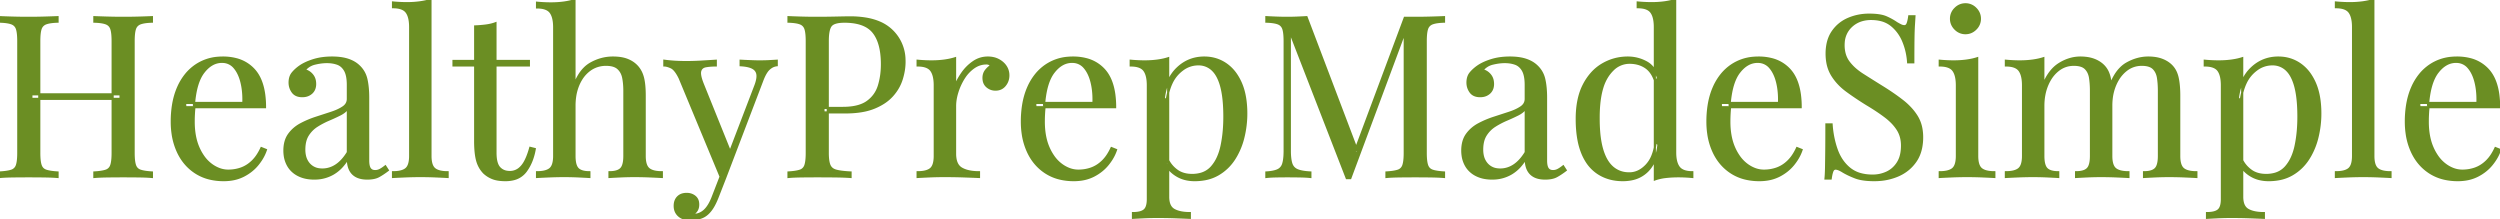 <?xml version="1.0" encoding="UTF-8"?> <svg xmlns="http://www.w3.org/2000/svg" width="1107.5" height="97.2" viewBox="0 0 1107.5 97.2"><g id="svgGroup" stroke-linecap="round" fill-rule="evenodd" font-size="9pt" stroke="#6b8e23" stroke-width="0.25mm" fill="#6b8e23" style="stroke:#6b8e23;stroke-width:0.25mm;fill:#6b8e23"><path d="M 639.7 7.6 L 639.7 9.6 Q 636.3 9.7 634.55 10.35 A 3.941 3.941 0 0 0 633.124 11.238 A 3.849 3.849 0 0 0 632.2 12.75 Q 631.6 14.5 631.6 18.2 L 631.6 67.8 A 34.704 34.704 0 0 0 631.647 69.683 Q 631.769 71.906 632.2 73.2 Q 632.795 74.984 634.519 75.589 A 4.521 4.521 0 0 0 634.55 75.6 Q 636.3 76.2 639.7 76.4 L 639.7 78.4 A 55.376 55.376 0 0 0 637.856 78.273 Q 636.133 78.182 633.95 78.15 Q 630.5 78.1 627 78.1 Q 623.1 78.1 619.7 78.15 Q 616.659 78.195 614.657 78.359 A 35.883 35.883 0 0 0 614.2 78.4 L 614.2 76.4 Q 617.147 76.227 618.854 75.753 A 8.723 8.723 0 0 0 619.35 75.6 A 3.554 3.554 0 0 0 621.532 73.631 A 4.55 4.55 0 0 0 621.7 73.2 Q 622.206 71.682 622.285 68.883 A 38.321 38.321 0 0 0 622.3 67.8 L 622.3 12.8 L 622.7 13.1 L 598.2 78.9 L 596.6 78.9 L 571.4 14 L 571.4 66.8 Q 571.4 70.4 572.05 72.45 A 4.7 4.7 0 0 0 573.065 74.244 A 4.648 4.648 0 0 0 574.65 75.35 A 9.138 9.138 0 0 0 576.049 75.815 Q 577.811 76.262 580.5 76.4 L 580.5 78.4 A 31.617 31.617 0 0 0 579.268 78.29 Q 577.794 78.184 575.8 78.15 Q 572.9 78.1 570.3 78.1 Q 567.8 78.1 565.25 78.15 A 64.869 64.869 0 0 0 563.527 78.205 Q 562.089 78.272 561 78.4 L 561 76.4 A 25.033 25.033 0 0 0 562.873 76.224 Q 564.693 75.978 565.868 75.478 A 6.232 6.232 0 0 0 566.15 75.35 A 4.326 4.326 0 0 0 568.355 72.884 A 5.953 5.953 0 0 0 568.5 72.45 A 12.128 12.128 0 0 0 568.829 70.938 Q 569.082 69.333 569.099 67.118 A 41.967 41.967 0 0 0 569.1 66.8 L 569.1 18.2 Q 569.1 14.5 568.5 12.75 Q 567.9 11 566.15 10.35 A 8.883 8.883 0 0 0 564.904 9.999 Q 563.344 9.669 561 9.6 L 561 7.6 Q 562.7 7.7 565.25 7.8 Q 567.8 7.9 570.3 7.9 A 105.769 105.769 0 0 0 574.265 7.823 A 116.862 116.862 0 0 0 574.85 7.8 Q 577.2 7.7 578.8 7.6 L 601.5 67.4 L 599.8 68.2 L 622.3 7.9 L 624.65 7.9 L 627 7.9 Q 630.5 7.9 633.95 7.8 Q 637.4 7.7 639.7 7.6 Z M 254.5 0.1 L 254.5 37.5 A 25.09 25.09 0 0 1 256.427 33.49 Q 258.626 29.847 261.75 28.1 Q 266.4 25.5 271.5 25.5 Q 274.409 25.5 276.586 26.086 A 12.027 12.027 0 0 1 277.85 26.5 Q 280.4 27.5 282.1 29.3 A 10.835 10.835 0 0 1 284.331 32.862 A 13.498 13.498 0 0 1 284.8 34.3 Q 285.6 37.3 285.6 42.4 L 285.6 69.1 Q 285.6 72.604 286.818 74.229 A 3.565 3.565 0 0 0 287.35 74.8 Q 288.945 76.167 292.492 76.288 A 20.755 20.755 0 0 0 293.2 76.3 L 293.2 78.4 Q 291.515 78.301 288.062 78.153 A 902.368 902.368 0 0 0 288 78.15 A 159.797 159.797 0 0 0 281.613 78.001 A 146.011 146.011 0 0 0 281.2 78 Q 277.9 78 274.75 78.15 Q 271.6 78.3 270 78.4 L 270 76.3 Q 273.248 76.3 274.786 75.079 A 3.662 3.662 0 0 0 275.1 74.8 A 3.952 3.952 0 0 0 275.923 73.525 Q 276.6 71.922 276.6 69.1 L 276.6 40.2 A 33.559 33.559 0 0 0 276.442 36.871 A 26.473 26.473 0 0 0 276.1 34.5 A 8.279 8.279 0 0 0 275.322 32.216 A 6.913 6.913 0 0 0 273.85 30.3 Q 272.531 29.094 270.161 28.797 A 13.382 13.382 0 0 0 268.5 28.7 A 12.365 12.365 0 0 0 263.582 29.667 A 11.865 11.865 0 0 0 261.25 31 A 14.421 14.421 0 0 0 257.436 35.208 A 18.508 18.508 0 0 0 256.3 37.4 A 21.035 21.035 0 0 0 254.764 42.918 A 27.539 27.539 0 0 0 254.5 46.8 L 254.5 69.1 Q 254.5 72.423 255.439 74.056 A 3.54 3.54 0 0 0 256 74.8 Q 257.433 76.233 260.784 76.297 A 16.619 16.619 0 0 0 261.1 76.3 L 261.1 78.4 Q 259.875 78.323 257.741 78.218 A 699.179 699.179 0 0 0 256.35 78.15 Q 253.2 78 249.9 78 A 158.016 158.016 0 0 0 243.537 78.132 A 172.733 172.733 0 0 0 243.1 78.15 Q 239.6 78.3 237.9 78.4 L 237.9 76.3 Q 241.441 76.3 243.229 75.181 A 4.317 4.317 0 0 0 243.75 74.8 Q 245.326 73.449 245.483 69.909 A 18.297 18.297 0 0 0 245.5 69.1 L 245.5 12.1 A 20.211 20.211 0 0 0 245.373 9.755 Q 245.05 6.995 243.9 5.45 Q 242.342 3.357 238.131 3.302 A 17.559 17.559 0 0 0 237.9 3.3 L 237.9 1.2 A 67.314 67.314 0 0 0 243.347 1.495 A 60.756 60.756 0 0 0 244.1 1.5 Q 247 1.5 249.65 1.15 A 31.037 31.037 0 0 0 252.489 0.646 A 24.902 24.902 0 0 0 254.5 0.1 Z M 845.8 7.2 L 848.1 7.2 Q 848.031 8.369 847.939 9.845 A 1142.924 1142.924 0 0 1 847.85 11.25 A 71.255 71.255 0 0 0 847.781 12.519 Q 847.701 14.275 847.662 16.655 A 233.178 233.178 0 0 0 847.65 17.45 Q 847.6 21.3 847.6 27.6 L 845.3 27.6 Q 845 22.8 843.2 18.4 A 18.334 18.334 0 0 0 839.945 13.106 A 17.002 17.002 0 0 0 837.95 11.2 A 12.063 12.063 0 0 0 833.095 8.862 Q 831.175 8.4 828.9 8.4 A 14.418 14.418 0 0 0 824.757 8.97 A 11.547 11.547 0 0 0 820.15 11.6 A 10.629 10.629 0 0 0 816.754 18.731 A 14.616 14.616 0 0 0 816.7 20 A 14.586 14.586 0 0 0 817.109 23.539 A 11.012 11.012 0 0 0 819 27.55 A 20.711 20.711 0 0 0 822.227 30.918 A 27.312 27.312 0 0 0 825.15 33.05 Q 829 35.5 833.5 38.3 Q 838.7 41.5 842.75 44.65 A 29.243 29.243 0 0 1 846.768 48.399 A 23.771 23.771 0 0 1 849.15 51.6 A 15.374 15.374 0 0 1 851.156 56.9 A 21.105 21.105 0 0 1 851.5 60.8 A 23.279 23.279 0 0 1 851.057 65.464 Q 850.367 68.841 848.6 71.4 Q 845.7 75.6 840.9 77.7 A 25.255 25.255 0 0 1 832.79 79.7 A 30.344 30.344 0 0 1 830.3 79.8 A 38.339 38.339 0 0 1 827.202 79.683 Q 824.031 79.425 821.9 78.6 Q 819.236 77.569 817.237 76.464 A 25.48 25.48 0 0 1 816.6 76.1 Q 814.909 75.024 813.809 74.775 A 2.775 2.775 0 0 0 813.2 74.7 A 1.38 1.38 0 0 0 812.047 75.268 Q 811.882 75.484 811.758 75.781 A 3.009 3.009 0 0 0 811.75 75.8 A 7.173 7.173 0 0 0 811.496 76.55 Q 811.211 77.553 811 79.1 L 808.7 79.1 A 48.767 48.767 0 0 0 808.829 77.42 Q 808.919 75.931 808.95 74.15 Q 809 71.3 809.05 66.7 Q 809.1 62.1 809.1 55.1 L 811.4 55.1 A 42.905 42.905 0 0 0 812.792 63.566 A 38.078 38.078 0 0 0 813.65 66.3 Q 815.5 71.5 819.35 74.65 A 13.29 13.29 0 0 0 824.488 77.197 Q 826.439 77.706 828.737 77.785 A 24.97 24.97 0 0 0 829.6 77.8 Q 832.9 77.8 835.85 76.45 A 11.141 11.141 0 0 0 840.272 72.776 A 13.591 13.591 0 0 0 840.7 72.15 A 11.15 11.15 0 0 0 842.11 68.822 Q 842.478 67.371 842.569 65.665 A 21.666 21.666 0 0 0 842.6 64.5 Q 842.6 60.4 840.65 57.35 A 19.727 19.727 0 0 0 837.966 54.045 A 26.568 26.568 0 0 0 835.2 51.65 A 75.805 75.805 0 0 0 831.432 48.984 Q 829.433 47.654 827.148 46.288 A 122.394 122.394 0 0 0 827 46.2 A 138.807 138.807 0 0 1 820.288 41.794 A 122.447 122.447 0 0 1 818.2 40.3 Q 814.1 37.3 811.65 33.35 A 15.981 15.981 0 0 1 809.545 27.768 A 21.863 21.863 0 0 1 809.2 23.8 A 21.594 21.594 0 0 1 809.604 19.503 Q 810.235 16.396 811.85 14.05 Q 814.5 10.2 818.8 8.35 Q 823.1 6.5 828 6.5 A 43.173 43.173 0 0 1 828.077 6.5 Q 832.652 6.508 835.203 7.486 A 8.552 8.552 0 0 1 835.6 7.65 A 30.051 30.051 0 0 1 838.335 9.023 A 23.901 23.901 0 0 1 840.2 10.2 A 41.898 41.898 0 0 0 840.906 10.603 Q 841.634 11.009 842.15 11.25 A 3.933 3.933 0 0 0 842.876 11.51 A 3.035 3.035 0 0 0 843.6 11.6 A 1.38 1.38 0 0 0 844.753 11.032 Q 844.918 10.816 845.042 10.519 A 3.009 3.009 0 0 0 845.05 10.5 A 7.173 7.173 0 0 0 845.304 9.75 Q 845.589 8.747 845.8 7.2 Z M 349.3 9.6 L 349.3 7.6 Q 351.179 7.689 354.097 7.779 A 569.544 569.544 0 0 0 354.8 7.8 Q 358.2 7.9 361.5 7.9 Q 366.2 7.9 370.5 7.8 A 703.938 703.938 0 0 1 372.494 7.756 Q 374.959 7.706 376.3 7.701 A 76.038 76.038 0 0 1 376.6 7.7 A 42.502 42.502 0 0 1 383.247 8.185 Q 386.751 8.741 389.548 9.935 A 18.011 18.011 0 0 1 394.7 13.2 A 18.201 18.201 0 0 1 400.682 26.458 A 24.491 24.491 0 0 1 400.7 27.4 A 24.187 24.187 0 0 1 400.183 32.276 A 29.97 29.97 0 0 1 399.5 34.95 A 19.29 19.29 0 0 1 396.06 41.403 A 22.644 22.644 0 0 1 395.35 42.25 A 18.531 18.531 0 0 1 391.383 45.603 A 25.853 25.853 0 0 1 387.3 47.7 A 24.992 24.992 0 0 1 382.711 49.06 Q 380.411 49.522 377.74 49.696 A 51.568 51.568 0 0 1 374.4 49.8 L 364.8 49.8 L 364.8 47.8 L 373.4 47.8 A 29.937 29.937 0 0 0 377.463 47.543 Q 381.657 46.967 384.25 45.1 Q 388 42.4 389.35 38 Q 390.7 33.6 390.7 28.5 A 38.781 38.781 0 0 0 390.403 23.536 Q 389.645 17.678 386.95 14.3 Q 384.028 10.638 377.858 9.829 A 28.972 28.972 0 0 0 374.1 9.6 A 19.669 19.669 0 0 0 372.241 9.681 Q 370.251 9.871 369.094 10.503 A 3.344 3.344 0 0 0 368.1 11.3 Q 366.701 12.998 366.7 18.19 A 38.214 38.214 0 0 0 366.7 18.2 L 366.7 67.8 A 27.781 27.781 0 0 0 366.759 69.683 Q 366.883 71.494 367.263 72.688 A 6.322 6.322 0 0 0 367.45 73.2 A 3.881 3.881 0 0 0 369.507 75.28 A 5.816 5.816 0 0 0 370.4 75.6 A 15.994 15.994 0 0 0 371.883 75.921 Q 373.386 76.18 375.47 76.323 A 63.47 63.47 0 0 0 376.8 76.4 L 376.8 78.4 Q 374.2 78.2 370.2 78.15 Q 366.2 78.1 362.1 78.1 Q 358.2 78.1 354.8 78.15 Q 351.759 78.195 349.757 78.359 A 35.883 35.883 0 0 0 349.3 78.4 L 349.3 76.4 Q 352.247 76.227 353.954 75.753 A 8.723 8.723 0 0 0 354.45 75.6 A 3.554 3.554 0 0 0 356.632 73.631 A 4.55 4.55 0 0 0 356.8 73.2 Q 357.306 71.682 357.385 68.883 A 38.321 38.321 0 0 0 357.4 67.8 L 357.4 18.2 Q 357.4 14.5 356.8 12.75 Q 356.2 11 354.45 10.35 A 8.883 8.883 0 0 0 353.204 9.999 Q 351.644 9.669 349.3 9.6 Z M 935.3 42.4 L 935.3 69.1 Q 935.3 72.604 936.518 74.229 A 3.565 3.565 0 0 0 937.05 74.8 Q 938.645 76.167 942.192 76.288 A 20.755 20.755 0 0 0 942.9 76.3 L 942.9 78.4 Q 941.215 78.301 937.762 78.153 A 902.368 902.368 0 0 0 937.7 78.15 A 159.797 159.797 0 0 0 931.313 78.001 A 146.011 146.011 0 0 0 930.9 78 Q 927.6 78 924.45 78.15 Q 921.3 78.3 919.7 78.4 L 919.7 76.3 Q 922.948 76.3 924.486 75.079 A 3.662 3.662 0 0 0 924.8 74.8 A 3.952 3.952 0 0 0 925.623 73.525 Q 926.3 71.922 926.3 69.1 L 926.3 40.2 A 41.908 41.908 0 0 0 926.174 36.882 A 32.737 32.737 0 0 0 925.9 34.5 A 8.607 8.607 0 0 0 925.32 32.416 A 6.668 6.668 0 0 0 923.9 30.3 Q 922.3 28.7 918.7 28.7 Q 914.8 28.7 911.75 31.1 A 14.94 14.94 0 0 0 908.188 35.199 A 19.334 19.334 0 0 0 906.95 37.65 Q 905.2 41.8 905.2 46.9 L 905.2 69.1 Q 905.2 72.423 906.139 74.056 A 3.54 3.54 0 0 0 906.7 74.8 Q 908.133 76.233 911.484 76.297 A 16.619 16.619 0 0 0 911.8 76.3 L 911.8 78.4 Q 910.575 78.323 908.441 78.218 A 699.179 699.179 0 0 0 907.05 78.15 Q 903.9 78 900.6 78 A 158.016 158.016 0 0 0 894.237 78.132 A 172.733 172.733 0 0 0 893.8 78.15 Q 890.3 78.3 888.6 78.4 L 888.6 76.3 Q 892.141 76.3 893.929 75.181 A 4.317 4.317 0 0 0 894.45 74.8 Q 896.026 73.449 896.183 69.909 A 18.297 18.297 0 0 0 896.2 69.1 L 896.2 37.8 A 20.211 20.211 0 0 0 896.073 35.455 Q 895.75 32.695 894.6 31.15 Q 893.042 29.057 888.831 29.002 A 17.559 17.559 0 0 0 888.6 29 L 888.6 26.9 A 67.314 67.314 0 0 0 894.047 27.195 A 60.756 60.756 0 0 0 894.8 27.2 Q 897.7 27.2 900.35 26.85 A 31.037 31.037 0 0 0 903.189 26.346 A 24.902 24.902 0 0 0 905.2 25.8 L 905.2 37.6 Q 907.8 31.1 912.3 28.3 A 18.841 18.841 0 0 1 917.312 26.075 A 16.267 16.267 0 0 1 921.6 25.5 A 20.739 20.739 0 0 1 924.49 25.691 Q 926.238 25.938 927.7 26.5 A 12.49 12.49 0 0 1 930.34 27.878 A 10.486 10.486 0 0 1 932 29.3 A 9.735 9.735 0 0 1 933.959 32.398 A 13.056 13.056 0 0 1 934.6 34.5 A 26.662 26.662 0 0 1 935.027 37.111 Q 935.193 38.544 935.258 40.194 A 56.034 56.034 0 0 1 935.3 42.4 Z M 117.4 47.5 L 82.1 47.5 L 82 45.6 L 107.8 45.6 A 39.541 39.541 0 0 0 107.833 43.987 Q 107.833 40.008 107 36.55 Q 106 32.4 103.85 29.9 A 6.914 6.914 0 0 0 98.824 27.415 A 8.868 8.868 0 0 0 98.3 27.4 Q 93.795 27.4 90.298 31.811 A 18.243 18.243 0 0 0 90.15 32 Q 86.6 36.6 85.9 46.6 L 86.2 47 Q 86 48.5 85.9 50.3 Q 85.8 52.1 85.8 53.9 Q 85.8 60.178 87.675 64.836 A 21.103 21.103 0 0 0 88 65.6 A 21.979 21.979 0 0 0 90.097 69.316 A 15.751 15.751 0 0 0 93.75 73.05 A 14.386 14.386 0 0 0 97.019 74.837 A 11.386 11.386 0 0 0 101.1 75.6 Q 104.1 75.6 106.8 74.65 A 13.369 13.369 0 0 0 110.737 72.433 A 16.19 16.19 0 0 0 111.8 71.5 A 15.854 15.854 0 0 0 113.946 68.931 Q 114.948 67.454 115.8 65.6 L 117.8 66.4 A 19.252 19.252 0 0 1 115.69 70.744 A 23.943 23.943 0 0 1 114.2 72.8 Q 111.7 75.9 107.9 77.85 A 17.509 17.509 0 0 1 102.398 79.569 A 22.783 22.783 0 0 1 99.1 79.8 A 26.268 26.268 0 0 1 92.996 79.122 A 20.138 20.138 0 0 1 86.75 76.5 Q 81.6 73.2 78.85 67.35 A 28.542 28.542 0 0 1 76.487 59.354 A 37.111 37.111 0 0 1 76.1 53.9 A 46.365 46.365 0 0 1 76.617 46.79 Q 77.303 42.371 78.9 38.75 A 24.854 24.854 0 0 1 82.368 33.011 A 20.633 20.633 0 0 1 86.8 28.95 A 20.136 20.136 0 0 1 96.515 25.593 A 25.268 25.268 0 0 1 98.7 25.5 A 23.24 23.24 0 0 1 104.47 26.176 A 16.025 16.025 0 0 1 112.45 30.85 Q 116.103 34.798 117.06 41.988 A 41.868 41.868 0 0 1 117.4 47.5 Z M 494 47.5 L 458.7 47.5 L 458.6 45.6 L 484.4 45.6 A 39.541 39.541 0 0 0 484.433 43.987 Q 484.433 40.008 483.6 36.55 Q 482.6 32.4 480.45 29.9 A 6.914 6.914 0 0 0 475.424 27.415 A 8.868 8.868 0 0 0 474.9 27.4 Q 470.395 27.4 466.898 31.811 A 18.243 18.243 0 0 0 466.75 32 Q 463.2 36.6 462.5 46.6 L 462.8 47 Q 462.6 48.5 462.5 50.3 Q 462.4 52.1 462.4 53.9 Q 462.4 60.178 464.275 64.836 A 21.103 21.103 0 0 0 464.6 65.6 A 21.979 21.979 0 0 0 466.697 69.316 A 15.751 15.751 0 0 0 470.35 73.05 A 14.386 14.386 0 0 0 473.619 74.837 A 11.386 11.386 0 0 0 477.7 75.6 Q 480.7 75.6 483.4 74.65 A 13.369 13.369 0 0 0 487.337 72.433 A 16.19 16.19 0 0 0 488.4 71.5 A 15.854 15.854 0 0 0 490.546 68.931 Q 491.548 67.454 492.4 65.6 L 494.4 66.4 A 19.252 19.252 0 0 1 492.29 70.744 A 23.943 23.943 0 0 1 490.8 72.8 Q 488.3 75.9 484.5 77.85 A 17.509 17.509 0 0 1 478.998 79.569 A 22.783 22.783 0 0 1 475.7 79.8 A 26.268 26.268 0 0 1 469.596 79.122 A 20.138 20.138 0 0 1 463.35 76.5 Q 458.2 73.2 455.45 67.35 A 28.542 28.542 0 0 1 453.087 59.354 A 37.111 37.111 0 0 1 452.7 53.9 A 46.365 46.365 0 0 1 453.217 46.79 Q 453.903 42.371 455.5 38.75 A 24.854 24.854 0 0 1 458.968 33.011 A 20.633 20.633 0 0 1 463.4 28.95 A 20.136 20.136 0 0 1 473.115 25.593 A 25.268 25.268 0 0 1 475.3 25.5 A 23.24 23.24 0 0 1 481.07 26.176 A 16.025 16.025 0 0 1 489.05 30.85 Q 492.703 34.798 493.66 41.988 A 41.868 41.868 0 0 1 494 47.5 Z M 797.7 47.5 L 762.4 47.5 L 762.3 45.6 L 788.1 45.6 A 39.541 39.541 0 0 0 788.133 43.987 Q 788.133 40.008 787.3 36.55 Q 786.3 32.4 784.15 29.9 A 6.914 6.914 0 0 0 779.124 27.415 A 8.868 8.868 0 0 0 778.6 27.4 Q 774.095 27.4 770.598 31.811 A 18.243 18.243 0 0 0 770.45 32 Q 766.9 36.6 766.2 46.6 L 766.5 47 Q 766.3 48.5 766.2 50.3 Q 766.1 52.1 766.1 53.9 Q 766.1 60.178 767.975 64.836 A 21.103 21.103 0 0 0 768.3 65.6 A 21.979 21.979 0 0 0 770.397 69.316 A 15.751 15.751 0 0 0 774.05 73.05 A 14.386 14.386 0 0 0 777.319 74.837 A 11.386 11.386 0 0 0 781.4 75.6 Q 784.4 75.6 787.1 74.65 A 13.369 13.369 0 0 0 791.037 72.433 A 16.19 16.19 0 0 0 792.1 71.5 A 15.854 15.854 0 0 0 794.246 68.931 Q 795.248 67.454 796.1 65.6 L 798.1 66.4 A 19.252 19.252 0 0 1 795.99 70.744 A 23.943 23.943 0 0 1 794.5 72.8 Q 792 75.9 788.2 77.85 A 17.509 17.509 0 0 1 782.698 79.569 A 22.783 22.783 0 0 1 779.4 79.8 A 26.268 26.268 0 0 1 773.296 79.122 A 20.138 20.138 0 0 1 767.05 76.5 Q 761.9 73.2 759.15 67.35 A 28.542 28.542 0 0 1 756.787 59.354 A 37.111 37.111 0 0 1 756.4 53.9 A 46.365 46.365 0 0 1 756.917 46.79 Q 757.603 42.371 759.2 38.75 A 24.854 24.854 0 0 1 762.668 33.011 A 20.633 20.633 0 0 1 767.1 28.95 A 20.136 20.136 0 0 1 776.815 25.593 A 25.268 25.268 0 0 1 779 25.5 A 23.24 23.24 0 0 1 784.77 26.176 A 16.025 16.025 0 0 1 792.75 30.85 Q 796.403 34.798 797.36 41.988 A 41.868 41.868 0 0 1 797.7 47.5 Z M 1107.1 47.5 L 1071.8 47.5 L 1071.7 45.6 L 1097.5 45.6 A 39.541 39.541 0 0 0 1097.533 43.987 Q 1097.533 40.008 1096.7 36.55 Q 1095.7 32.4 1093.55 29.9 A 6.914 6.914 0 0 0 1088.524 27.415 A 8.868 8.868 0 0 0 1088 27.4 Q 1083.495 27.4 1079.998 31.811 A 18.243 18.243 0 0 0 1079.85 32 Q 1076.3 36.6 1075.6 46.6 L 1075.9 47 Q 1075.7 48.5 1075.6 50.3 Q 1075.5 52.1 1075.5 53.9 Q 1075.5 60.178 1077.375 64.836 A 21.103 21.103 0 0 0 1077.7 65.6 A 21.979 21.979 0 0 0 1079.797 69.316 A 15.751 15.751 0 0 0 1083.45 73.05 A 14.386 14.386 0 0 0 1086.719 74.837 A 11.386 11.386 0 0 0 1090.8 75.6 Q 1093.8 75.6 1096.5 74.65 A 13.369 13.369 0 0 0 1100.437 72.433 A 16.19 16.19 0 0 0 1101.5 71.5 A 15.854 15.854 0 0 0 1103.646 68.931 Q 1104.648 67.454 1105.5 65.6 L 1107.5 66.4 A 19.252 19.252 0 0 1 1105.39 70.744 A 23.943 23.943 0 0 1 1103.9 72.8 Q 1101.4 75.9 1097.6 77.85 A 17.509 17.509 0 0 1 1092.098 79.569 A 22.783 22.783 0 0 1 1088.8 79.8 A 26.268 26.268 0 0 1 1082.696 79.122 A 20.138 20.138 0 0 1 1076.45 76.5 Q 1071.3 73.2 1068.55 67.35 A 28.542 28.542 0 0 1 1066.187 59.354 A 37.111 37.111 0 0 1 1065.8 53.9 A 46.365 46.365 0 0 1 1066.317 46.79 Q 1067.003 42.371 1068.6 38.75 A 24.854 24.854 0 0 1 1072.068 33.011 A 20.633 20.633 0 0 1 1076.5 28.95 A 20.136 20.136 0 0 1 1086.215 25.593 A 25.268 25.268 0 0 1 1088.4 25.5 A 23.24 23.24 0 0 1 1094.17 26.176 A 16.025 16.025 0 0 1 1102.15 30.85 Q 1105.803 34.798 1106.76 41.988 A 41.868 41.868 0 0 1 1107.1 47.5 Z M 344.1 26.9 L 344.1 28.9 A 5.644 5.644 0 0 0 341.419 29.931 A 7.479 7.479 0 0 0 340.6 30.6 Q 339.199 31.914 337.951 34.992 A 30.274 30.274 0 0 0 337.6 35.9 L 321.2 78.9 L 319.5 78.9 L 301.1 34.6 A 22.942 22.942 0 0 0 300.183 32.89 Q 299.204 31.252 298.24 30.433 A 3.91 3.91 0 0 0 297.35 29.85 A 13.375 13.375 0 0 0 296.309 29.42 Q 295.267 29.044 294.482 29.005 A 3.6 3.6 0 0 0 294.3 29 L 294.3 26.9 Q 296.5 27.2 298.9 27.35 Q 301.3 27.5 304.1 27.5 A 107.776 107.776 0 0 0 308.528 27.405 A 126.725 126.725 0 0 0 310.65 27.3 Q 314.1 27.1 317.1 26.9 L 317.1 29 A 30.513 30.513 0 0 0 314.877 29.077 Q 313.835 29.153 312.911 29.305 A 18.206 18.206 0 0 0 312.65 29.35 A 3.711 3.711 0 0 0 311.576 29.704 Q 310.544 30.245 310.2 31.45 A 2.912 2.912 0 0 0 310.105 31.967 Q 309.96 33.451 310.934 36.181 A 31.241 31.241 0 0 0 311.4 37.4 L 323.7 67.9 L 323.1 68.1 L 334.5 38.3 A 21.628 21.628 0 0 0 335.069 36.682 Q 335.708 34.585 335.564 33.169 A 4.644 4.644 0 0 0 335.55 33.05 A 3.709 3.709 0 0 0 333.951 30.382 A 4.929 4.929 0 0 0 333.5 30.1 A 7.206 7.206 0 0 0 332.125 29.53 Q 330.745 29.104 328.764 28.945 A 26.988 26.988 0 0 0 328.1 28.9 L 328.1 26.9 A 249.236 249.236 0 0 0 329.38 26.968 Q 329.884 26.993 330.339 27.014 A 131.11 131.11 0 0 0 331.2 27.05 Q 332.5 27.1 333.75 27.15 Q 335 27.2 336.5 27.2 A 91.094 91.094 0 0 0 338.671 27.175 Q 339.701 27.151 340.621 27.102 A 56.886 56.886 0 0 0 340.65 27.1 Q 342.5 27 344.1 26.9 Z M 154.1 43.8 L 154.1 37.6 A 22.713 22.713 0 0 0 153.99 35.283 Q 153.747 32.925 152.971 31.422 A 6.381 6.381 0 0 0 152.85 31.2 A 7.244 7.244 0 0 0 151.597 29.556 A 5.785 5.785 0 0 0 149.5 28.25 A 12.75 12.75 0 0 0 146.68 27.605 A 16.231 16.231 0 0 0 144.8 27.5 A 20.389 20.389 0 0 0 141.708 27.747 A 26.027 26.027 0 0 0 139.45 28.2 A 8.359 8.359 0 0 0 136.539 29.511 A 7.841 7.841 0 0 0 134.9 31.1 A 5.814 5.814 0 0 1 137.819 32.696 A 7.358 7.358 0 0 1 138.2 33.1 A 5.567 5.567 0 0 1 139.489 35.865 A 7.729 7.729 0 0 1 139.6 37.2 A 6.288 6.288 0 0 1 139.375 38.926 A 4.664 4.664 0 0 1 138 41.15 A 5.525 5.525 0 0 1 135.058 42.515 A 7.611 7.611 0 0 1 133.9 42.6 A 7.158 7.158 0 0 1 132.258 42.424 Q 131.12 42.156 130.324 41.479 A 4.21 4.21 0 0 1 129.65 40.75 Q 128.3 38.9 128.3 36.6 A 8.468 8.468 0 0 1 128.479 34.808 Q 128.735 33.625 129.357 32.724 A 5.182 5.182 0 0 1 129.6 32.4 Q 130.9 30.8 132.9 29.4 A 16.818 16.818 0 0 1 135.126 28.108 Q 136.768 27.306 138.85 26.65 A 24.297 24.297 0 0 1 143.257 25.72 A 32.205 32.205 0 0 1 147.1 25.5 A 29.563 29.563 0 0 1 150.226 25.656 Q 151.771 25.821 153.096 26.159 A 15.659 15.659 0 0 1 154.1 26.45 Q 157 27.4 158.9 29.2 Q 161.5 31.6 162.3 35.05 Q 163.1 38.5 163.1 43.3 L 163.1 71.1 A 13.241 13.241 0 0 0 163.153 72.329 Q 163.268 73.556 163.632 74.318 A 2.89 2.89 0 0 0 163.85 74.7 A 2.429 2.429 0 0 0 165.453 75.731 A 3.841 3.841 0 0 0 166.2 75.8 Q 167.3 75.8 168.3 75.3 Q 169.3 74.8 170.7 73.7 L 171.8 75.4 Q 169.7 77 167.8 78.05 A 7.455 7.455 0 0 1 166.042 78.73 Q 164.6 79.1 162.7 79.1 Q 159.8 79.1 157.9 78.1 Q 156 77.1 155.05 75.15 Q 154.269 73.547 154.13 71.235 A 17.253 17.253 0 0 1 154.1 70.2 A 22.295 22.295 0 0 1 151.537 73.697 A 16.497 16.497 0 0 1 147.65 76.9 A 16.13 16.13 0 0 1 140.217 79.074 A 19.445 19.445 0 0 1 139.2 79.1 A 18.327 18.327 0 0 1 135.823 78.803 A 13.465 13.465 0 0 1 132.1 77.55 A 10.937 10.937 0 0 1 128.668 74.837 A 10.473 10.473 0 0 1 127.55 73.2 A 12.31 12.31 0 0 1 126.151 68.925 A 15.85 15.85 0 0 1 126 66.7 A 15.507 15.507 0 0 1 126.288 63.625 Q 126.679 61.695 127.598 60.178 A 9.335 9.335 0 0 1 128.05 59.5 Q 130.1 56.7 133.3 55 Q 136.5 53.3 140.05 52.15 Q 143.6 51 146.8 49.95 A 27.782 27.782 0 0 0 149.038 49.113 Q 150.769 48.375 152.05 47.5 Q 154.1 46.1 154.1 43.8 Z M 675.9 43.8 L 675.9 37.6 A 22.713 22.713 0 0 0 675.79 35.283 Q 675.547 32.925 674.771 31.422 A 6.381 6.381 0 0 0 674.65 31.2 A 7.244 7.244 0 0 0 673.397 29.556 A 5.785 5.785 0 0 0 671.3 28.25 A 12.75 12.75 0 0 0 668.48 27.605 A 16.231 16.231 0 0 0 666.6 27.5 A 20.389 20.389 0 0 0 663.508 27.747 A 26.027 26.027 0 0 0 661.25 28.2 A 8.359 8.359 0 0 0 658.339 29.511 A 7.841 7.841 0 0 0 656.7 31.1 A 5.814 5.814 0 0 1 659.619 32.696 A 7.358 7.358 0 0 1 660 33.1 A 5.567 5.567 0 0 1 661.289 35.865 A 7.729 7.729 0 0 1 661.4 37.2 A 6.288 6.288 0 0 1 661.175 38.926 A 4.664 4.664 0 0 1 659.8 41.15 A 5.525 5.525 0 0 1 656.858 42.515 A 7.611 7.611 0 0 1 655.7 42.6 A 7.158 7.158 0 0 1 654.058 42.424 Q 652.92 42.156 652.124 41.479 A 4.21 4.21 0 0 1 651.45 40.75 Q 650.1 38.9 650.1 36.6 A 8.468 8.468 0 0 1 650.279 34.808 Q 650.535 33.625 651.157 32.724 A 5.182 5.182 0 0 1 651.4 32.4 Q 652.7 30.8 654.7 29.4 A 16.818 16.818 0 0 1 656.926 28.108 Q 658.568 27.306 660.65 26.65 A 24.297 24.297 0 0 1 665.057 25.72 A 32.205 32.205 0 0 1 668.9 25.5 A 29.563 29.563 0 0 1 672.026 25.656 Q 673.571 25.821 674.896 26.159 A 15.659 15.659 0 0 1 675.9 26.45 Q 678.8 27.4 680.7 29.2 Q 683.3 31.6 684.1 35.05 Q 684.9 38.5 684.9 43.3 L 684.9 71.1 A 13.241 13.241 0 0 0 684.953 72.329 Q 685.068 73.556 685.432 74.318 A 2.89 2.89 0 0 0 685.65 74.7 A 2.429 2.429 0 0 0 687.253 75.731 A 3.841 3.841 0 0 0 688 75.8 Q 689.1 75.8 690.1 75.3 Q 691.1 74.8 692.5 73.7 L 693.6 75.4 Q 691.5 77 689.6 78.05 A 7.455 7.455 0 0 1 687.842 78.73 Q 686.4 79.1 684.5 79.1 Q 681.6 79.1 679.7 78.1 Q 677.8 77.1 676.85 75.15 Q 676.069 73.547 675.93 71.235 A 17.253 17.253 0 0 1 675.9 70.2 A 22.295 22.295 0 0 1 673.337 73.697 A 16.497 16.497 0 0 1 669.45 76.9 A 16.13 16.13 0 0 1 662.017 79.074 A 19.445 19.445 0 0 1 661 79.1 A 18.327 18.327 0 0 1 657.623 78.803 A 13.465 13.465 0 0 1 653.9 77.55 A 10.937 10.937 0 0 1 650.468 74.837 A 10.473 10.473 0 0 1 649.35 73.2 A 12.31 12.31 0 0 1 647.951 68.925 A 15.85 15.85 0 0 1 647.8 66.7 A 15.507 15.507 0 0 1 648.088 63.625 Q 648.479 61.695 649.398 60.178 A 9.335 9.335 0 0 1 649.85 59.5 Q 651.9 56.7 655.1 55 Q 658.3 53.3 661.85 52.15 Q 665.4 51 668.6 49.95 A 27.782 27.782 0 0 0 670.838 49.113 Q 672.569 48.375 673.85 47.5 Q 675.9 46.1 675.9 43.8 Z M 423.1 46.9 L 423.1 68.1 A 13.018 13.018 0 0 0 423.289 70.411 Q 423.51 71.632 423.989 72.56 A 5.002 5.002 0 0 0 425.95 74.65 A 10.832 10.832 0 0 0 428.604 75.718 Q 430.791 76.3 433.7 76.3 L 433.7 78.4 Q 431.939 78.323 429.064 78.218 A 1679.525 1679.525 0 0 0 427.2 78.15 Q 423 78 418.3 78 Q 414.9 78 411.55 78.15 Q 408.2 78.3 406.5 78.4 L 406.5 76.3 Q 410.041 76.3 411.829 75.181 A 4.317 4.317 0 0 0 412.35 74.8 Q 413.926 73.449 414.083 69.909 A 18.297 18.297 0 0 0 414.1 69.1 L 414.1 37.8 A 20.211 20.211 0 0 0 413.973 35.455 Q 413.65 32.695 412.5 31.15 Q 410.942 29.057 406.731 29.002 A 17.559 17.559 0 0 0 406.5 29 L 406.5 26.9 A 67.314 67.314 0 0 0 411.947 27.195 A 60.756 60.756 0 0 0 412.7 27.2 Q 415.6 27.2 418.25 26.85 A 31.037 31.037 0 0 0 421.089 26.346 A 24.902 24.902 0 0 0 423.1 25.8 L 423.1 38.3 A 25.054 25.054 0 0 1 424.843 34.661 A 31.375 31.375 0 0 1 426.25 32.45 Q 428.3 29.5 431.2 27.5 Q 434.1 25.5 437.6 25.5 A 11.232 11.232 0 0 1 440.128 25.773 A 8.907 8.907 0 0 1 442.35 26.6 A 9.304 9.304 0 0 1 444.371 28.043 A 7.972 7.972 0 0 1 445.55 29.45 Q 446.7 31.2 446.7 33.4 Q 446.7 35.9 445.15 37.8 Q 443.6 39.7 441 39.7 Q 438.9 39.7 437.3 38.35 A 4.382 4.382 0 0 1 435.813 35.747 A 6.556 6.556 0 0 1 435.7 34.5 A 5.73 5.73 0 0 1 435.946 32.788 A 4.819 4.819 0 0 1 436.75 31.25 A 9.539 9.539 0 0 1 438.123 29.809 A 8.081 8.081 0 0 1 439.1 29.1 Q 438.4 28.1 437 28.1 Q 433.9 28.1 431.3 29.95 A 16.1 16.1 0 0 0 427.245 34.165 A 18.536 18.536 0 0 0 426.9 34.7 Q 425.1 37.6 424.1 40.85 Q 423.1 44.1 423.1 46.9 Z M 219.5 10.3 L 219.5 27 L 234.3 27 L 234.3 29 L 219.5 29 L 219.5 67.7 A 20.661 20.661 0 0 0 219.606 69.875 Q 219.852 72.184 220.664 73.56 A 4.645 4.645 0 0 0 221.2 74.3 A 5.57 5.57 0 0 0 224.481 76.081 A 8.111 8.111 0 0 0 225.9 76.2 A 6.619 6.619 0 0 0 230.609 74.257 A 9.127 9.127 0 0 0 231.1 73.75 A 10.947 10.947 0 0 0 232.416 71.892 Q 233.578 69.873 234.54 66.738 A 45.24 45.24 0 0 0 234.9 65.5 L 236.9 66 A 26.438 26.438 0 0 1 235.534 71.042 A 20.273 20.273 0 0 1 232.95 75.8 A 9.491 9.491 0 0 1 227.123 79.475 A 15.043 15.043 0 0 1 223.9 79.8 A 22.414 22.414 0 0 1 221.611 79.69 Q 220.482 79.574 219.526 79.335 A 10.426 10.426 0 0 1 218.3 78.95 Q 216.1 78.1 214.4 76.5 Q 212.2 74.2 211.35 71 A 21.208 21.208 0 0 1 210.866 68.552 Q 210.683 67.265 210.592 65.752 A 54.037 54.037 0 0 1 210.5 62.5 L 210.5 29 L 200.9 29 L 200.9 27 L 210.5 27 L 210.5 11.7 A 54.889 54.889 0 0 0 214.43 11.405 A 49.013 49.013 0 0 0 215.3 11.3 A 21.082 21.082 0 0 0 217.89 10.803 A 17.204 17.204 0 0 0 219.5 10.3 Z M 516.4 72.3 L 517.4 70.9 Q 518.8 73.7 521.45 75.6 Q 524.1 77.5 528.1 77.5 A 14.365 14.365 0 0 0 531.729 77.067 A 9.965 9.965 0 0 0 536.8 74 A 16.957 16.957 0 0 0 539.555 69.655 Q 540.559 67.415 541.15 64.65 A 55.474 55.474 0 0 0 542.161 57.673 A 71.869 71.869 0 0 0 542.4 51.7 A 81.222 81.222 0 0 0 542.246 46.543 Q 542.091 44.101 541.777 42.012 A 34.739 34.739 0 0 0 541.1 38.6 A 23.683 23.683 0 0 0 540.107 35.533 Q 539.473 33.973 538.663 32.763 A 10.666 10.666 0 0 0 537.2 31 A 8.858 8.858 0 0 0 530.918 28.501 A 11.466 11.466 0 0 0 530.8 28.5 A 11.529 11.529 0 0 0 523.824 30.874 A 16.279 16.279 0 0 0 521.9 32.55 A 15.279 15.279 0 0 0 518.955 36.888 Q 518.019 38.899 517.423 41.397 A 34.432 34.432 0 0 0 516.8 44.8 L 515.6 43.4 Q 516.7 34.9 521.65 30.2 Q 526.6 25.5 533.5 25.5 Q 538.8 25.5 543 28.35 A 17.535 17.535 0 0 1 547.735 33.196 A 23.534 23.534 0 0 1 549.65 36.7 Q 551.744 41.401 552.048 48.002 A 49.937 49.937 0 0 1 552.1 50.3 Q 552.1 55.7 550.8 60.95 A 31.618 31.618 0 0 1 547.652 68.96 A 29.231 29.231 0 0 1 546.75 70.45 Q 544 74.7 539.65 77.25 A 18.158 18.158 0 0 1 533.699 79.411 A 24.859 24.859 0 0 1 529.2 79.8 A 16.876 16.876 0 0 1 524.956 79.288 A 13.519 13.519 0 0 1 521.05 77.6 A 13.982 13.982 0 0 1 518.658 75.704 A 9.82 9.82 0 0 1 516.4 72.3 Z M 992.2 72.3 L 993.2 70.9 Q 994.6 73.7 997.25 75.6 Q 999.9 77.5 1003.9 77.5 A 14.365 14.365 0 0 0 1007.529 77.067 A 9.965 9.965 0 0 0 1012.6 74 A 16.957 16.957 0 0 0 1015.355 69.655 Q 1016.359 67.415 1016.95 64.65 A 55.474 55.474 0 0 0 1017.961 57.673 A 71.869 71.869 0 0 0 1018.2 51.7 A 81.222 81.222 0 0 0 1018.046 46.543 Q 1017.891 44.101 1017.577 42.012 A 34.739 34.739 0 0 0 1016.9 38.6 A 23.683 23.683 0 0 0 1015.907 35.533 Q 1015.273 33.973 1014.463 32.763 A 10.666 10.666 0 0 0 1013 31 A 8.858 8.858 0 0 0 1006.718 28.501 A 11.466 11.466 0 0 0 1006.6 28.5 A 11.529 11.529 0 0 0 999.624 30.874 A 16.279 16.279 0 0 0 997.7 32.55 A 15.279 15.279 0 0 0 994.755 36.888 Q 993.819 38.899 993.223 41.397 A 34.432 34.432 0 0 0 992.6 44.8 L 991.4 43.4 Q 992.5 34.9 997.45 30.2 Q 1002.4 25.5 1009.3 25.5 Q 1014.6 25.5 1018.8 28.35 A 17.535 17.535 0 0 1 1023.535 33.196 A 23.534 23.534 0 0 1 1025.45 36.7 Q 1027.544 41.401 1027.848 48.002 A 49.937 49.937 0 0 1 1027.9 50.3 Q 1027.9 55.7 1026.6 60.95 A 31.618 31.618 0 0 1 1023.452 68.96 A 29.231 29.231 0 0 1 1022.55 70.45 Q 1019.8 74.7 1015.45 77.25 A 18.158 18.158 0 0 1 1009.499 79.411 A 24.859 24.859 0 0 1 1005 79.8 A 16.876 16.876 0 0 1 1000.756 79.288 A 13.519 13.519 0 0 1 996.85 77.6 A 13.982 13.982 0 0 1 994.458 75.704 A 9.82 9.82 0 0 1 992.2 72.3 Z M 734.5 34.8 L 733.2 35.8 A 14.541 14.541 0 0 0 731.947 33 Q 730.899 31.224 729.415 30.096 A 8.882 8.882 0 0 0 728.85 29.7 Q 725.9 27.8 721.9 27.8 A 10.412 10.412 0 0 0 714.356 31.02 A 17.09 17.09 0 0 0 712.05 33.9 A 19.573 19.573 0 0 0 709.857 38.732 Q 708.198 44.053 708.198 52.077 A 79.141 79.141 0 0 0 708.2 52.7 A 70.187 70.187 0 0 0 708.4 58.167 Q 708.757 62.723 709.75 66.15 A 23.169 23.169 0 0 0 710.993 69.509 Q 711.819 71.277 712.885 72.614 A 11.648 11.648 0 0 0 714.35 74.15 A 10.75 10.75 0 0 0 720.854 76.768 A 13.915 13.915 0 0 0 721.8 76.8 Q 726 76.8 729.4 73.2 A 13.232 13.232 0 0 0 731.961 69.159 Q 733.123 66.373 733.5 62.6 L 734.7 64 A 26.378 26.378 0 0 1 733.766 68.811 Q 732.508 73.009 729.85 75.7 A 13.478 13.478 0 0 1 722.651 79.457 A 19.581 19.581 0 0 1 718.9 79.8 Q 712.7 79.8 708.05 76.8 A 17.372 17.372 0 0 1 702.647 71.178 A 23.261 23.261 0 0 1 700.95 67.8 A 29.878 29.878 0 0 1 699.319 62.186 Q 698.5 57.961 698.5 52.7 Q 698.5 43.6 701.65 37.55 A 24.642 24.642 0 0 1 705.171 32.405 A 19.866 19.866 0 0 1 709.95 28.5 Q 715.1 25.5 721.1 25.5 Q 725.5 25.5 729.35 27.6 Q 733.2 29.7 734.5 34.8 Z M 0 78.4 L 0 76.4 Q 2.947 76.227 4.654 75.753 A 8.723 8.723 0 0 0 5.15 75.6 A 3.554 3.554 0 0 0 7.332 73.631 A 4.55 4.55 0 0 0 7.5 73.2 Q 8.006 71.682 8.085 68.883 A 38.321 38.321 0 0 0 8.1 67.8 L 8.1 18.2 Q 8.1 14.5 7.5 12.75 Q 6.9 11 5.15 10.35 A 8.883 8.883 0 0 0 3.904 9.999 Q 2.344 9.669 0 9.6 L 0 7.6 Q 1.879 7.689 4.797 7.779 A 569.544 569.544 0 0 0 5.5 7.8 Q 8.9 7.9 12.8 7.9 Q 16.3 7.9 19.75 7.8 Q 23.2 7.7 25.5 7.6 L 25.5 9.6 Q 22.1 9.7 20.35 10.35 A 3.941 3.941 0 0 0 18.924 11.238 A 3.849 3.849 0 0 0 18 12.75 Q 17.4 14.5 17.4 18.2 L 17.4 67.8 A 34.704 34.704 0 0 0 17.447 69.683 Q 17.569 71.906 18 73.2 Q 18.595 74.984 20.319 75.589 A 4.521 4.521 0 0 0 20.35 75.6 Q 22.1 76.2 25.5 76.4 L 25.5 78.4 A 55.376 55.376 0 0 0 23.656 78.273 Q 21.933 78.182 19.75 78.15 Q 16.3 78.1 12.8 78.1 Q 8.9 78.1 5.5 78.15 Q 2.459 78.195 0.457 78.359 A 35.883 35.883 0 0 0 0 78.4 Z M 41.8 78.4 L 41.8 76.4 Q 44.747 76.227 46.454 75.753 A 8.723 8.723 0 0 0 46.95 75.6 A 3.554 3.554 0 0 0 49.132 73.631 A 4.55 4.55 0 0 0 49.3 73.2 Q 49.806 71.682 49.885 68.883 A 38.321 38.321 0 0 0 49.9 67.8 L 49.9 18.2 Q 49.9 14.5 49.3 12.75 Q 48.7 11 46.95 10.35 A 8.883 8.883 0 0 0 45.704 9.999 Q 44.144 9.669 41.8 9.6 L 41.8 7.6 Q 43.985 7.695 47.254 7.79 A 697.349 697.349 0 0 0 47.6 7.8 Q 51.1 7.9 54.5 7.9 Q 58.4 7.9 61.8 7.8 Q 64.841 7.711 66.843 7.621 A 157.353 157.353 0 0 0 67.3 7.6 L 67.3 9.6 Q 63.9 9.7 62.15 10.35 A 3.941 3.941 0 0 0 60.724 11.238 A 3.849 3.849 0 0 0 59.8 12.75 Q 59.2 14.5 59.2 18.2 L 59.2 67.8 A 34.704 34.704 0 0 0 59.247 69.683 Q 59.369 71.906 59.8 73.2 Q 60.395 74.984 62.119 75.589 A 4.521 4.521 0 0 0 62.15 75.6 Q 63.9 76.2 67.3 76.4 L 67.3 78.4 A 42.79 42.79 0 0 0 65.861 78.29 Q 64.138 78.184 61.8 78.15 Q 58.4 78.1 54.5 78.1 Q 51.1 78.1 47.6 78.15 Q 44.1 78.2 41.8 78.4 Z M 190.7 0 L 190.7 69.1 Q 190.7 72.604 191.918 74.229 A 3.565 3.565 0 0 0 192.45 74.8 Q 194.045 76.167 197.592 76.288 A 20.755 20.755 0 0 0 198.3 76.3 L 198.3 78.4 Q 196.604 78.3 193.165 78.151 A 3336.726 3336.726 0 0 1 193.15 78.15 Q 189.7 78 186.2 78 Q 182.8 78 179.3 78.15 Q 175.8 78.3 174.1 78.4 L 174.1 76.3 Q 177.641 76.3 179.429 75.181 A 4.317 4.317 0 0 0 179.95 74.8 Q 181.526 73.449 181.683 69.909 A 18.297 18.297 0 0 0 181.7 69.1 L 181.7 12 A 20.211 20.211 0 0 0 181.573 9.655 Q 181.25 6.895 180.1 5.35 Q 178.542 3.257 174.331 3.202 A 17.559 17.559 0 0 0 174.1 3.2 L 174.1 1.1 A 67.314 67.314 0 0 0 179.547 1.395 A 60.756 60.756 0 0 0 180.3 1.4 Q 183.2 1.4 185.85 1.05 A 31.037 31.037 0 0 0 188.689 0.546 A 24.902 24.902 0 0 0 190.7 0 Z M 1051.4 0 L 1051.4 69.1 Q 1051.4 72.604 1052.618 74.229 A 3.565 3.565 0 0 0 1053.15 74.8 Q 1054.745 76.167 1058.292 76.288 A 20.755 20.755 0 0 0 1059 76.3 L 1059 78.4 Q 1057.304 78.3 1053.865 78.151 A 3336.726 3336.726 0 0 1 1053.85 78.15 Q 1050.4 78 1046.9 78 Q 1043.5 78 1040 78.15 Q 1036.5 78.3 1034.8 78.4 L 1034.8 76.3 Q 1038.341 76.3 1040.129 75.181 A 4.317 4.317 0 0 0 1040.65 74.8 Q 1042.226 73.449 1042.383 69.909 A 18.297 18.297 0 0 0 1042.4 69.1 L 1042.4 12 A 20.211 20.211 0 0 0 1042.273 9.655 Q 1041.95 6.895 1040.8 5.35 Q 1039.242 3.257 1035.031 3.202 A 17.559 17.559 0 0 0 1034.8 3.2 L 1034.8 1.1 A 67.314 67.314 0 0 0 1040.247 1.395 A 60.756 60.756 0 0 0 1041 1.4 Q 1043.9 1.4 1046.55 1.05 A 31.037 31.037 0 0 0 1049.389 0.546 A 24.902 24.902 0 0 0 1051.4 0 Z M 965.4 42.4 L 965.4 69.1 Q 965.4 72.604 966.618 74.229 A 3.565 3.565 0 0 0 967.15 74.8 Q 968.745 76.167 972.292 76.288 A 20.755 20.755 0 0 0 973 76.3 L 973 78.4 Q 971.315 78.301 967.862 78.153 A 902.368 902.368 0 0 0 967.8 78.15 A 159.797 159.797 0 0 0 961.413 78.001 A 146.011 146.011 0 0 0 961 78 Q 957.7 78 954.55 78.15 Q 951.4 78.3 949.8 78.4 L 949.8 76.3 Q 953.048 76.3 954.586 75.079 A 3.662 3.662 0 0 0 954.9 74.8 A 3.952 3.952 0 0 0 955.723 73.525 Q 956.4 71.922 956.4 69.1 L 956.4 40.2 A 41.908 41.908 0 0 0 956.274 36.882 A 32.737 32.737 0 0 0 956 34.5 A 8.607 8.607 0 0 0 955.42 32.416 A 6.668 6.668 0 0 0 954 30.3 Q 952.4 28.7 948.8 28.7 Q 944.9 28.7 941.85 31.1 A 15.118 15.118 0 0 0 938.204 35.315 A 19.302 19.302 0 0 0 937.05 37.6 A 21.773 21.773 0 0 0 935.471 43.71 A 27.217 27.217 0 0 0 935.3 46.8 L 935 37.5 A 26.292 26.292 0 0 1 936.951 33.483 Q 939.191 29.773 942.3 28.05 Q 946.9 25.5 951.7 25.5 A 20.739 20.739 0 0 1 954.59 25.691 Q 956.338 25.938 957.8 26.5 A 12.49 12.49 0 0 1 960.44 27.878 A 10.486 10.486 0 0 1 962.1 29.3 A 9.735 9.735 0 0 1 964.059 32.398 A 13.056 13.056 0 0 1 964.7 34.5 A 26.662 26.662 0 0 1 965.127 37.111 Q 965.293 38.544 965.358 40.194 A 56.034 56.034 0 0 1 965.4 42.4 Z M 742.1 0 L 742.1 67.5 Q 742.1 71.737 743.563 73.891 A 5.521 5.521 0 0 0 743.75 74.15 Q 745.4 76.3 749.7 76.3 L 749.7 78.4 Q 746.6 78.1 743.5 78.1 A 50.934 50.934 0 0 0 739.291 78.269 A 44.952 44.952 0 0 0 737.95 78.4 A 22.818 22.818 0 0 0 734.887 78.951 A 18.787 18.787 0 0 0 733.1 79.5 L 733.1 12 A 20.211 20.211 0 0 0 732.973 9.655 Q 732.65 6.895 731.5 5.35 Q 729.942 3.257 725.731 3.202 A 17.559 17.559 0 0 0 725.5 3.2 L 725.5 1.1 A 67.314 67.314 0 0 0 730.947 1.395 A 60.756 60.756 0 0 0 731.7 1.4 Q 734.6 1.4 737.25 1.05 A 31.037 31.037 0 0 0 740.089 0.546 A 24.902 24.902 0 0 0 742.1 0 Z M 517.5 25.8 L 517.5 87.2 A 11.212 11.212 0 0 0 517.669 89.228 Q 517.868 90.303 518.298 91.119 A 4.43 4.43 0 0 0 520.05 92.95 A 9.555 9.555 0 0 0 522.237 93.834 Q 524.288 94.4 527.1 94.4 L 527.1 96.5 Q 525.416 96.423 522.735 96.318 A 1691.753 1691.753 0 0 0 521 96.25 A 202.366 202.366 0 0 0 515.93 96.121 A 241.969 241.969 0 0 0 512.7 96.1 Q 509.6 96.1 506.55 96.25 Q 503.5 96.4 501.9 96.5 L 501.9 94.4 Q 505.5 94.4 507 93.1 A 3.542 3.542 0 0 0 507.907 91.818 Q 508.5 90.464 508.5 88.2 L 508.5 37.8 A 20.211 20.211 0 0 0 508.373 35.455 Q 508.05 32.695 506.9 31.15 Q 505.342 29.057 501.131 29.002 A 17.559 17.559 0 0 0 500.9 29 L 500.9 26.9 A 67.314 67.314 0 0 0 506.347 27.195 A 60.756 60.756 0 0 0 507.1 27.2 Q 510 27.2 512.65 26.85 A 31.037 31.037 0 0 0 515.489 26.346 A 24.902 24.902 0 0 0 517.5 25.8 Z M 993.3 25.8 L 993.3 87.2 A 11.212 11.212 0 0 0 993.469 89.228 Q 993.668 90.303 994.098 91.119 A 4.43 4.43 0 0 0 995.85 92.95 A 9.555 9.555 0 0 0 998.037 93.834 Q 1000.088 94.4 1002.9 94.4 L 1002.9 96.5 Q 1001.216 96.423 998.535 96.318 A 1691.753 1691.753 0 0 0 996.8 96.25 A 202.366 202.366 0 0 0 991.73 96.121 A 241.969 241.969 0 0 0 988.5 96.1 Q 985.4 96.1 982.35 96.25 Q 979.3 96.4 977.7 96.5 L 977.7 94.4 Q 981.3 94.4 982.8 93.1 A 3.542 3.542 0 0 0 983.707 91.818 Q 984.3 90.464 984.3 88.2 L 984.3 37.8 A 20.211 20.211 0 0 0 984.173 35.455 Q 983.85 32.695 982.7 31.15 Q 981.142 29.057 976.931 29.002 A 17.559 17.559 0 0 0 976.7 29 L 976.7 26.9 A 67.314 67.314 0 0 0 982.147 27.195 A 60.756 60.756 0 0 0 982.9 27.2 Q 985.8 27.2 988.45 26.85 A 31.037 31.037 0 0 0 991.289 26.346 A 24.902 24.902 0 0 0 993.3 25.8 Z M 875.9 25.8 L 875.9 69.1 Q 875.9 72.604 877.118 74.229 A 3.565 3.565 0 0 0 877.65 74.8 Q 879.245 76.167 882.792 76.288 A 20.755 20.755 0 0 0 883.5 76.3 L 883.5 78.4 Q 881.804 78.3 878.365 78.151 A 3336.726 3336.726 0 0 1 878.35 78.15 Q 874.9 78 871.4 78 Q 868 78 864.5 78.15 Q 861 78.3 859.3 78.4 L 859.3 76.3 Q 862.841 76.3 864.629 75.181 A 4.317 4.317 0 0 0 865.15 74.8 Q 866.726 73.449 866.883 69.909 A 18.297 18.297 0 0 0 866.9 69.1 L 866.9 37.8 A 20.211 20.211 0 0 0 866.773 35.455 Q 866.45 32.695 865.3 31.15 Q 863.742 29.057 859.531 29.002 A 17.559 17.559 0 0 0 859.3 29 L 859.3 26.9 A 67.314 67.314 0 0 0 864.747 27.195 A 60.756 60.756 0 0 0 865.5 27.2 Q 868.4 27.2 871.05 26.85 A 31.037 31.037 0 0 0 873.889 26.346 A 24.902 24.902 0 0 0 875.9 25.8 Z M 321.2 78.9 L 319.3 78.1 L 315.7 87.4 A 24.818 24.818 0 0 1 314.716 89.616 Q 313.483 92.044 312 93.35 Q 309.9 95.2 307.2 95.2 L 306.95 95.2 A 0.532 0.532 0 0 1 306.852 95.19 Q 306.793 95.179 306.729 95.156 A 1.215 1.215 0 0 1 306.6 95.1 A 5.394 5.394 0 0 0 307.29 94.652 A 5.996 5.996 0 0 0 308.5 93.4 A 3.705 3.705 0 0 0 308.574 93.294 Q 309.003 92.659 309.178 91.835 A 5.929 5.929 0 0 0 309.3 90.6 A 5.906 5.906 0 0 0 309.2 89.487 A 3.883 3.883 0 0 0 307.8 87.1 Q 306.3 85.9 304.2 85.9 A 6.943 6.943 0 0 0 302.611 86.071 A 4.592 4.592 0 0 0 300.3 87.35 Q 298.9 88.8 298.9 91.2 Q 298.9 93.1 299.8 94.45 Q 300.7 95.8 302.25 96.5 A 7.593 7.593 0 0 0 303.567 96.953 A 8.917 8.917 0 0 0 305.7 97.2 Q 307.5 97.2 309.7 96.65 Q 311.9 96.1 313.5 94.6 A 11.303 11.303 0 0 0 314.698 93.306 A 15.421 15.421 0 0 0 315.75 91.8 Q 316.8 90.1 317.8 87.6 L 321.2 78.9 Z M 53.4 43.8 L 13.9 43.8 L 13.9 41.8 L 53.4 41.8 L 53.4 43.8 Z M 154.1 67.5 L 154.1 47.9 A 8.01 8.01 0 0 1 152.402 49.638 Q 151.606 50.247 150.6 50.75 A 84.024 84.024 0 0 1 147.569 52.187 A 102.325 102.325 0 0 1 145.6 53.05 Q 142.9 54.2 140.45 55.75 Q 138 57.3 136.4 59.8 A 9.447 9.447 0 0 0 135.225 62.574 Q 134.913 63.796 134.83 65.232 A 18.521 18.521 0 0 0 134.8 66.3 A 12.067 12.067 0 0 0 135.09 69.022 A 8.161 8.161 0 0 0 136.95 72.7 A 7.074 7.074 0 0 0 141.361 75.001 A 10.093 10.093 0 0 0 142.8 75.1 Q 146.1 75.1 148.95 73.2 Q 151.531 71.48 153.66 68.201 A 25.998 25.998 0 0 0 154.1 67.5 Z M 675.9 67.5 L 675.9 47.9 A 8.01 8.01 0 0 1 674.202 49.638 Q 673.406 50.247 672.4 50.75 A 84.024 84.024 0 0 1 669.369 52.187 A 102.325 102.325 0 0 1 667.4 53.05 Q 664.7 54.2 662.25 55.75 Q 659.8 57.3 658.2 59.8 A 9.447 9.447 0 0 0 657.025 62.574 Q 656.713 63.796 656.63 65.232 A 18.521 18.521 0 0 0 656.6 66.3 A 12.067 12.067 0 0 0 656.89 69.022 A 8.161 8.161 0 0 0 658.75 72.7 A 7.074 7.074 0 0 0 663.161 75.001 A 10.093 10.093 0 0 0 664.6 75.1 Q 667.9 75.1 670.75 73.2 Q 673.331 71.48 675.46 68.201 A 25.998 25.998 0 0 0 675.9 67.5 Z M 875.14 3.741 A 6.138 6.138 0 0 0 870.7 1.9 A 6.201 6.201 0 0 0 868.415 2.318 A 6.465 6.465 0 0 0 866.2 3.8 A 7.796 7.796 0 0 0 866.141 3.86 A 6.138 6.138 0 0 0 864.3 8.3 A 6.201 6.201 0 0 0 864.718 10.585 A 6.465 6.465 0 0 0 866.2 12.8 A 7.796 7.796 0 0 0 866.26 12.859 A 6.138 6.138 0 0 0 870.7 14.7 A 6.201 6.201 0 0 0 872.985 14.282 A 6.465 6.465 0 0 0 875.2 12.8 A 7.796 7.796 0 0 0 875.259 12.74 A 6.138 6.138 0 0 0 877.1 8.3 A 6.201 6.201 0 0 0 876.682 6.015 A 6.465 6.465 0 0 0 875.2 3.8 A 7.796 7.796 0 0 0 875.14 3.741 Z" vector-effect="non-scaling-stroke"></path></g></svg> 